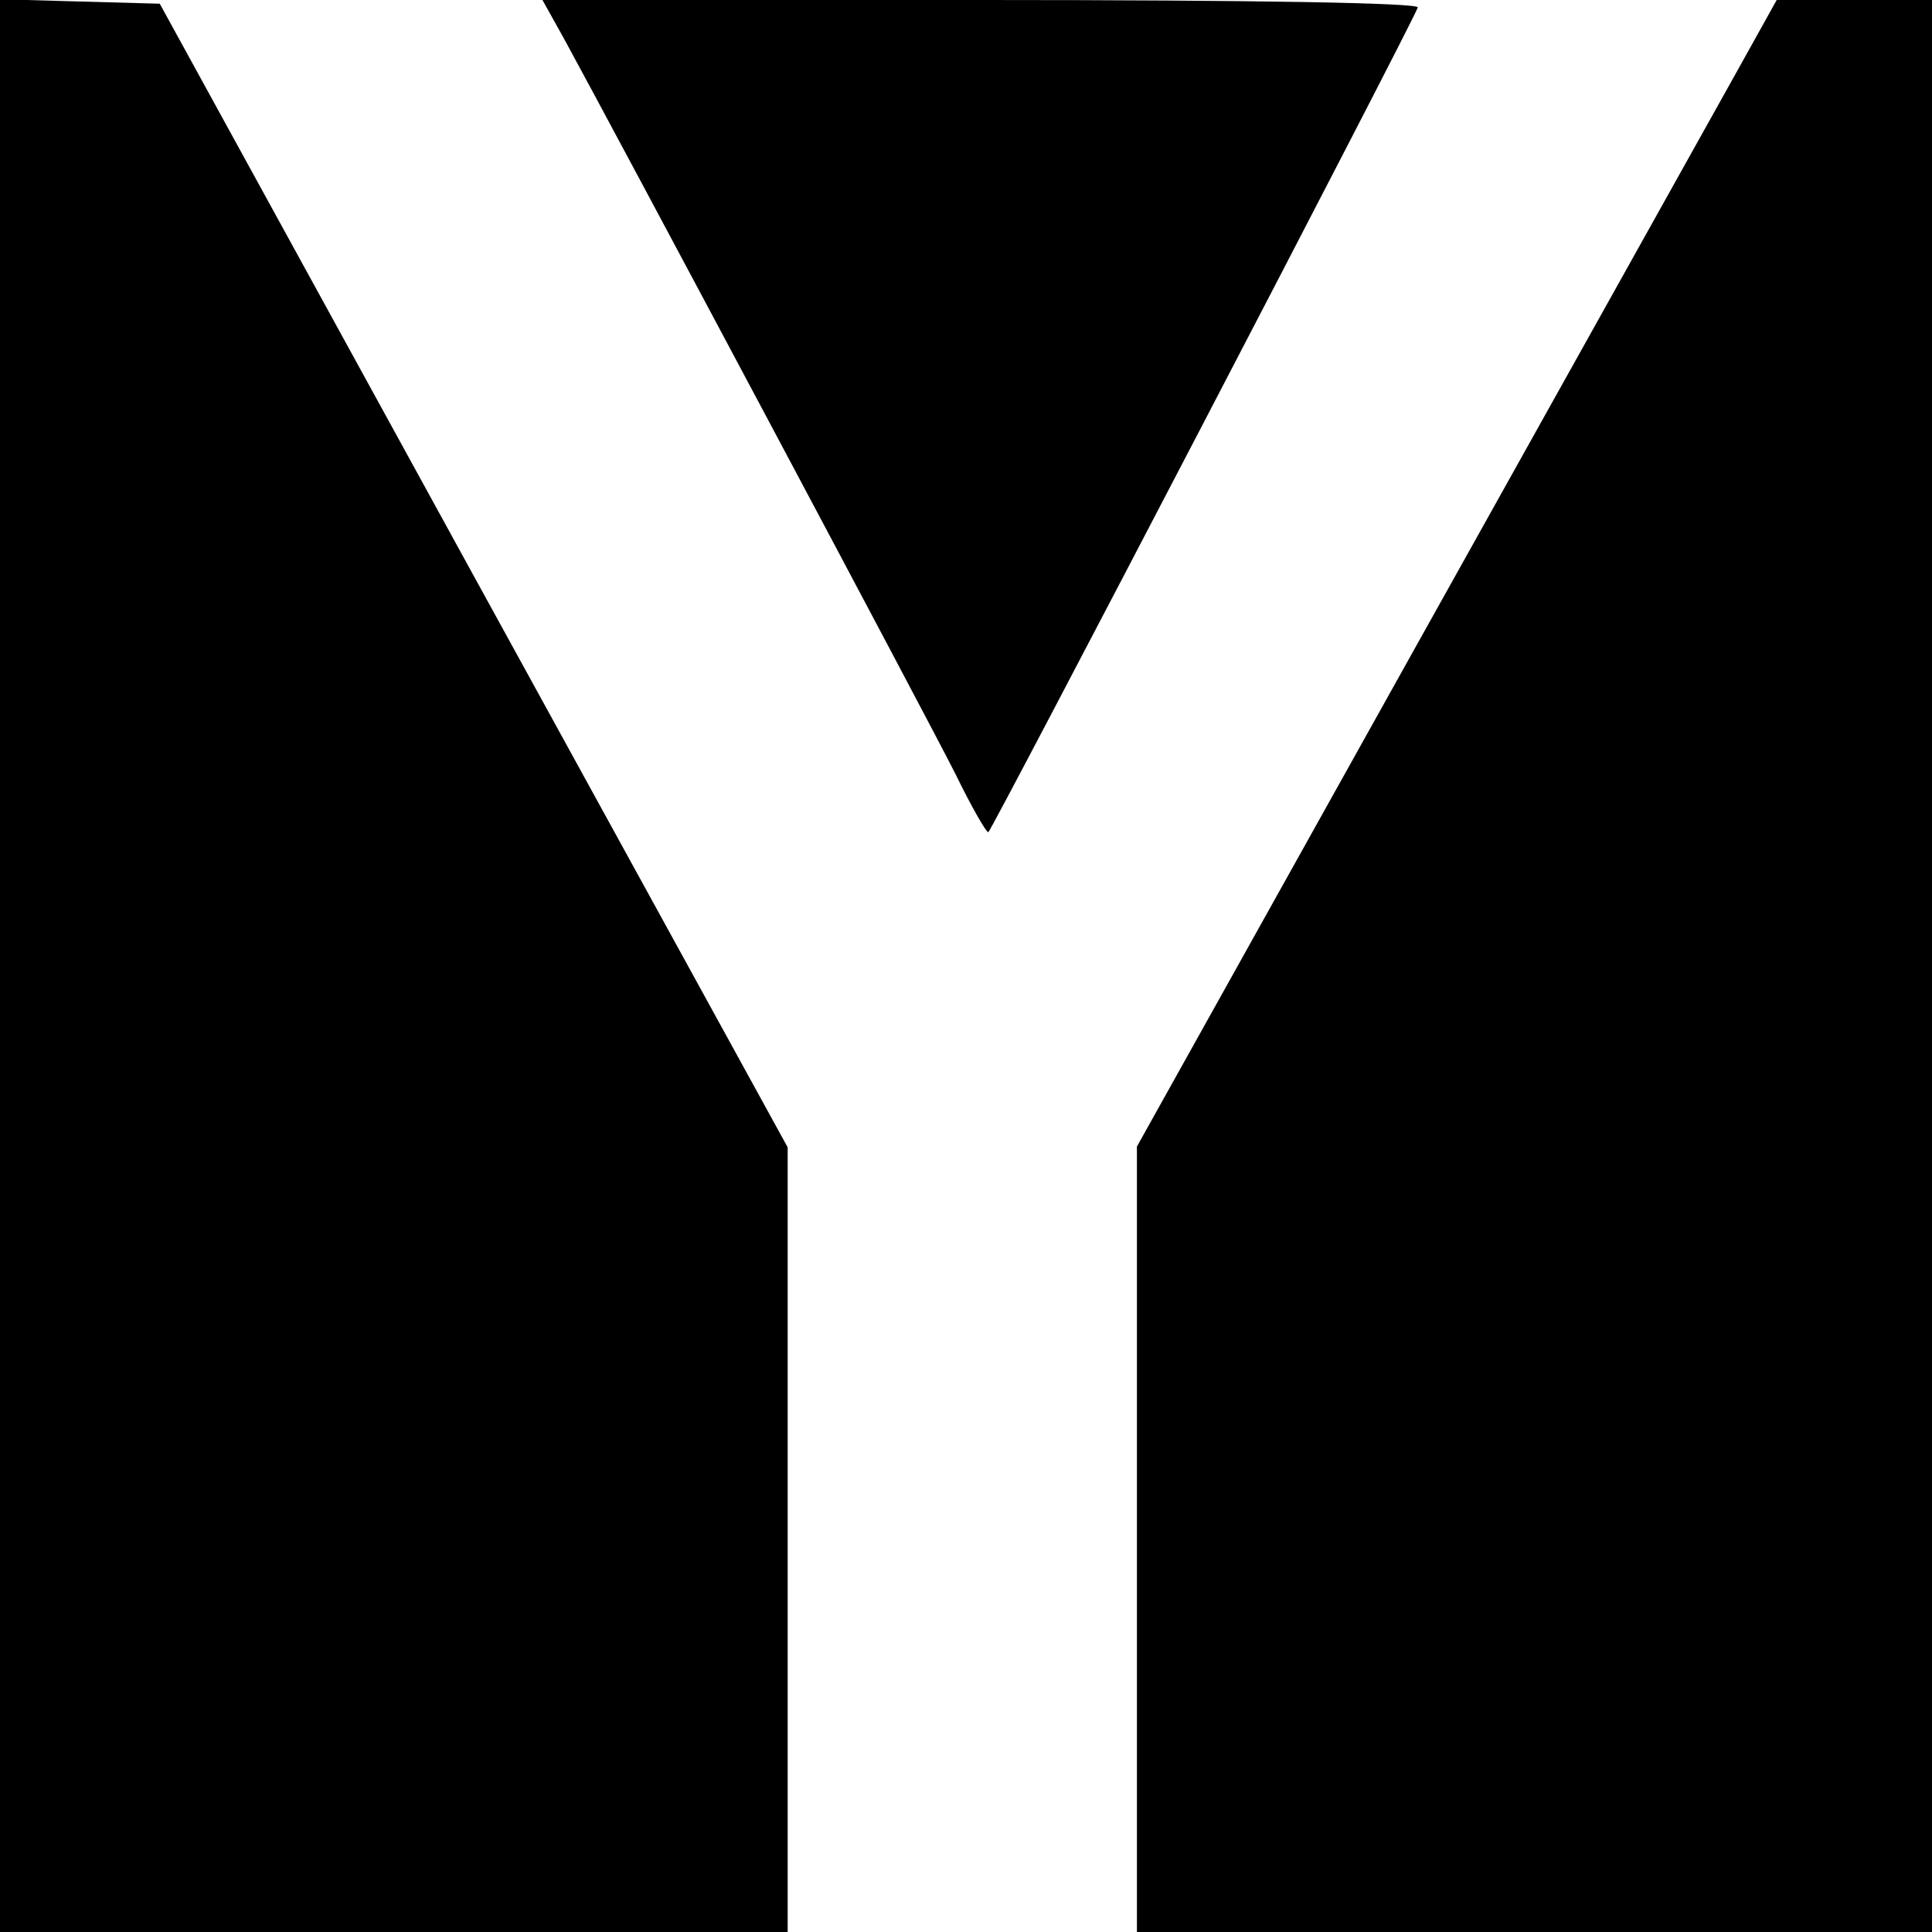 <?xml version="1.0" standalone="no"?>
<!DOCTYPE svg PUBLIC "-//W3C//DTD SVG 20010904//EN"
 "http://www.w3.org/TR/2001/REC-SVG-20010904/DTD/svg10.dtd">
<svg version="1.0" xmlns="http://www.w3.org/2000/svg"
 width="260pt" height="260pt" viewBox="0 0 260 260"
 preserveAspectRatio="xMidYMid meet">
<g transform="translate(0,260) scale(0.1,-0.1)"
fill="#000000" stroke="none">
<path d="M0 1300 l0 -1300 530 0 530 0 0 528 0 528 -423 770 -422 769 -108 3
-107 3 0 -1301z"/>
<path d="M759 2548 c70 -128 492 -920 527 -990 21 -43 41 -78 44 -78 4 1 569
1085 578 1110 2 6 -214 10 -587 10 l-591 0 29 -52z"/>
<path d="M2337 2503 c-30 -54 -224 -401 -431 -772 l-376 -674 0 -528 0 -529
535 0 535 0 0 1300 0 1300 -104 0 -105 0 -54 -97z"/>
</g>
</svg>
